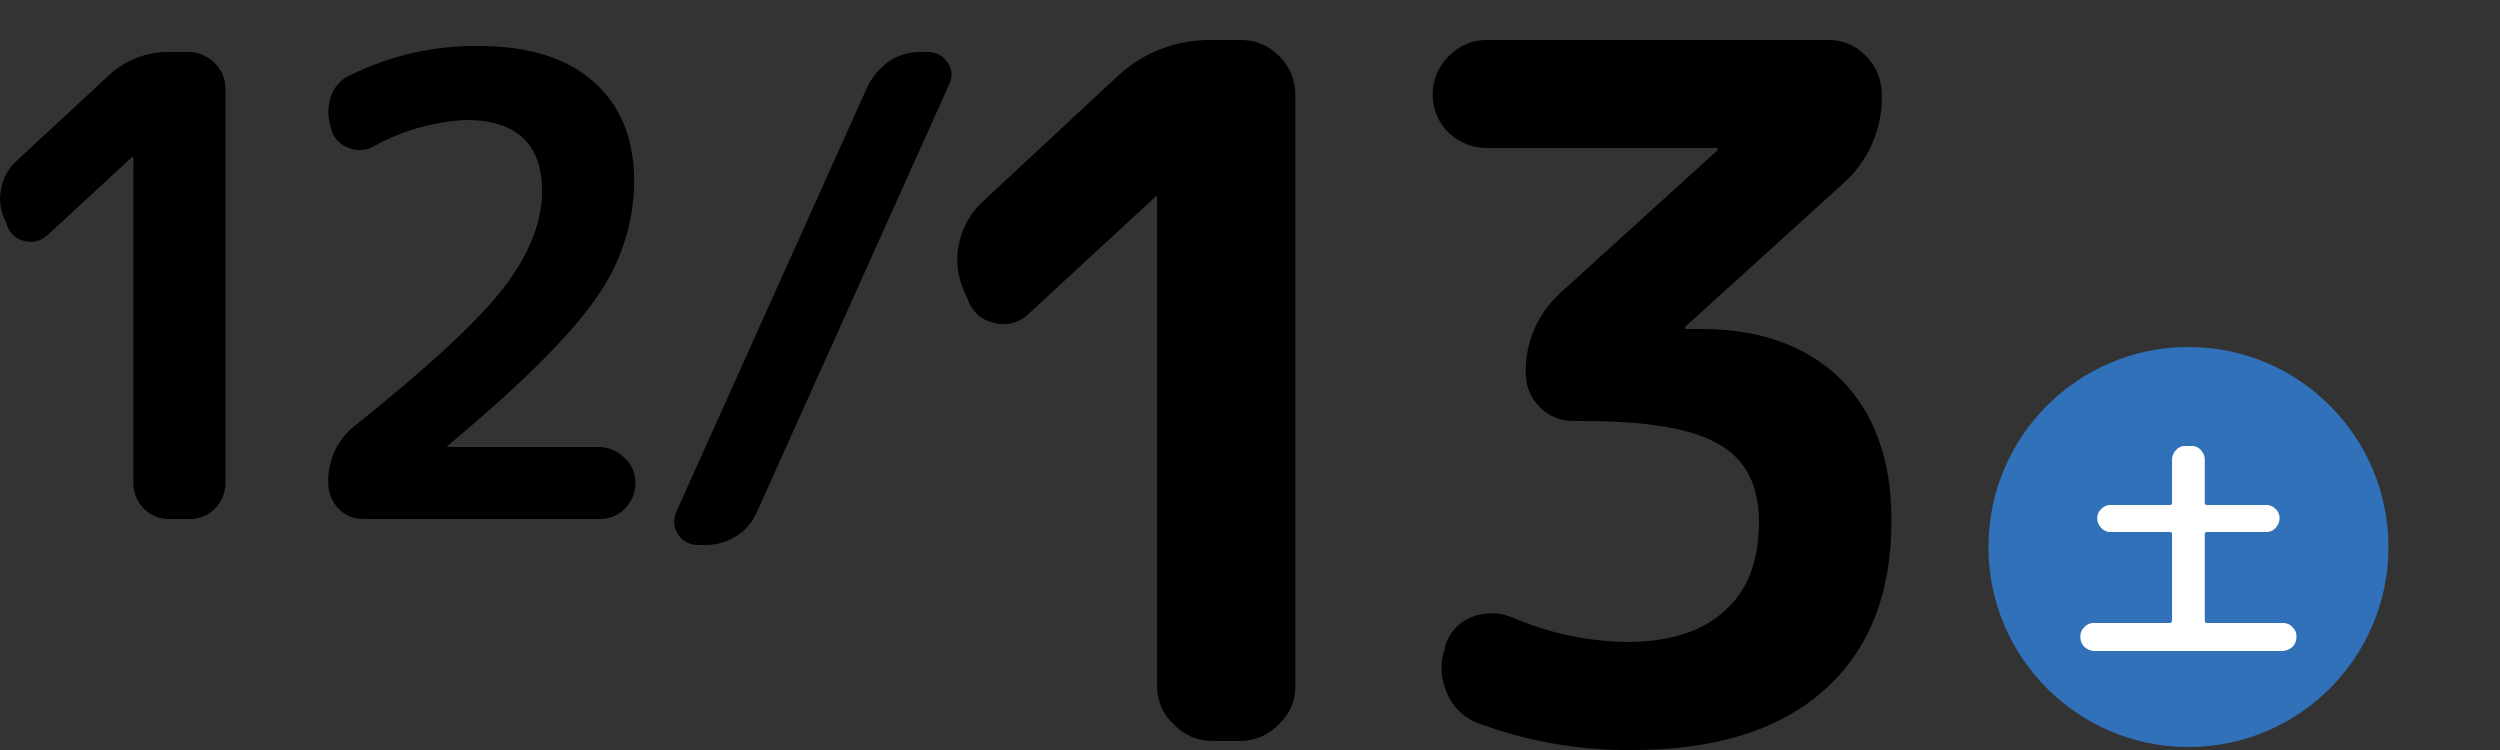 <?xml version="1.0" encoding="UTF-8"?>
<svg id="img-event-date1213.svg" xmlns="http://www.w3.org/2000/svg" width="250" height="75" version="1.1" viewBox="0 0 250 75">
  <rect x="0" y="0" width="250" height="75" fill="#333333" stroke="none"/>
  <!-- Generator: Adobe Illustrator 29.6.1, SVG Export Plug-In . SVG Version: 2.1.1 Build 9)  -->
  <path id="_12_13" d="M2.486,24.101c.81.217,1.675-.011,2.272-.6l8.448-7.8h.128v32.6c.004.977.395,1.911,1.088,2.6.682.667,1.606,1.027,2.56,1h1.92c.954.027,1.877-.334,2.56-1,.693-.688,1.084-1.623,1.088-2.6V8.9c.015-.98-.379-1.922-1.088-2.6-.672-.693-1.594-1.09-2.56-1.1h-1.92c-2.343-.052-4.607.851-6.272,2.5L1.75,16.001c-.812.702-1.374,1.65-1.6,2.7-.256,1.033-.166,2.122.256,3.1l.32.8c.274.78.946,1.353,1.76,1.5ZM59.386,8.2c-2.688-2.399-6.528-3.599-11.52-3.6-4.436-.062-8.824.932-12.8,2.9-.924.384-1.636,1.149-1.952,2.1-.363.999-.375,2.093-.032,3.1l.064.3c.254.854.912,1.526,1.76,1.8.827.337,1.764.263,2.528-.2,2.813-1.552,5.943-2.441,9.152-2.6,5.077,0,7.616,2.4,7.616,7.1,0,3.101-1.259,6.3-3.776,9.6-2.517,3.299-7.467,7.899-14.848,13.8-1.805,1.371-2.832,3.534-2.752,5.8.002.971.38,1.902,1.056,2.6.668.669,1.583,1.031,2.528,1h23.488c.954.027,1.877-.334,2.56-1,.693-.688,1.084-1.623,1.088-2.6.014-.951-.383-1.862-1.088-2.5-.672-.693-1.594-1.09-2.56-1.1h-15.1c-.043,0-.064,0-.064-.1l.128-.1c7.296-6.101,12.213-11,14.752-14.7,2.43-3.384,3.76-7.434,3.808-11.6,0-4.3-1.344-7.6-4.032-10h-.004ZM70.57,54.5c1.09.006,2.158-.308,3.072-.9.913-.57,1.628-1.409,2.048-2.4l19.2-42.7c.385-.693.346-1.545-.1-2.2-.424-.704-1.195-1.124-2.016-1.1h-.832c-1.069,0-2.115.313-3.008.9-.877.629-1.599,1.45-2.112,2.4l-19.2,42.7c-.524,1.188.014,2.576,1.202,3.1.287.127.596.195.91.2h.836ZM99.434,32.3c1.215.325,2.512-.018,3.408-.9l12.672-11.7.1-.1.1.1v48.9c-.032,1.443.563,2.829,1.632,3.8.99,1.074,2.38,1.689,3.84,1.7h2.88c1.46-.012,2.85-.627,3.84-1.7,1.068-.971,1.663-2.356,1.632-3.8V9.5c.013-1.469-.577-2.879-1.632-3.9-1-1.046-2.393-1.626-3.84-1.6h-2.88c-3.484-.063-6.856,1.228-9.408,3.6l-13.44,12.5c-1.2,1.089-2.038,2.52-2.4,4.1-.385,1.567-.25,3.217.384,4.7l.48,1.1c.406,1.182,1.41,2.058,2.636,2.301h-.004ZM171.674,14.8c.049.014.086.051.1.1.018.082-.023.166-.1.2l-15.648,14.2c-2.251,2.044-3.511,4.96-3.456,8-.005,1.273.495,2.496,1.392,3.4.871.894,2.065,1.397,3.312,1.4h1.056c6.528,0,11.088.8,13.68,2.4,2.592,1.5,3.888,4.1,3.888,7.7,0,3.9-1.152,6.9-3.456,8.9-2.3,2.1-5.568,3.1-9.792,3.1-3.967-.064-7.883-.914-11.52-2.5-1.281-.5-2.703-.5-3.984,0-1.271.521-2.241,1.586-2.64,2.9v.2c-.516,1.432-.464,3.006.144,4.4.553,1.429,1.687,2.556,3.12,3.1,4.941,1.848,10.181,2.764,15.456,2.7,8.319,0,14.719-2,19.2-6,4.479-4,6.72-9.6,6.72-17,0-6-1.696-10.7-5.088-14.1-3.393-3.3-8.033-5-13.92-5h-1.536c-.065,0-.1,0-.1-.1.005-.077.041-.149.1-.2l15.552-14.1c2.62-2.248,4.099-5.549,4.032-9,.016-1.46-.554-2.865-1.584-3.9-.978-1.05-2.358-1.632-3.792-1.6h-34.076c-1.447-.027-2.84.553-3.84,1.6-1.056,1.021-1.646,2.432-1.632,3.9.007,1.436.596,2.807,1.632,3.8,1.036.98,2.414,1.519,3.84,1.5h22.944l-.004-.003Z" fill-rule="evenodd"/>
  <circle id="_楕円形_9_のコピー_3" data-name="楕円形_9_のコピー_3" cx="218.844" cy="54.7" r="20" fill="#3071b9"/>
  <path id="_土" data-name="土" d="M228.276,65.101c.354-.027.691-.168.96-.4.264-.266.411-.626.408-1v-.1c.002-.346-.147-.675-.408-.9-.243-.271-.596-.419-.96-.4h-7.584c-.144,0-.216-.1-.216-.3v-8.6c0-.11.089-.2.199-.201.006,0,.011,0,.017,0h5.9c.364.019.717-.129.96-.4.264-.266.411-.626.408-1,.002-.346-.147-.675-.408-.9-.243-.271-.596-.419-.96-.4h-5.9c-.11.009-.207-.073-.215-.184,0-.005,0-.011,0-.017v-4.4c-.017-.339-.16-.66-.4-.9-.237-.272-.587-.42-.948-.4h-.576c-.361-.02-.711.128-.948.4-.24.24-.383.562-.4.9v4.4c0,.11-.089.2-.199.201-.006,0-.011,0-.017,0h-5.9c-.364-.019-.717.129-.96.4-.261.226-.41.555-.408.9-.003.374.144.734.408,1,.243.271.596.419.96.4h5.9c.11-.009.207.073.215.184,0,.005,0,.011,0,.017v8.6c0,.2-.072.299-.216.3h-7.584c-.364-.019-.717.129-.96.4-.261.226-.41.555-.408.9v.1c-.003.374.144.734.408,1,.269.232.606.373.96.4h18.872Z" fill="#fff" fill-rule="evenodd"/>
</svg>
